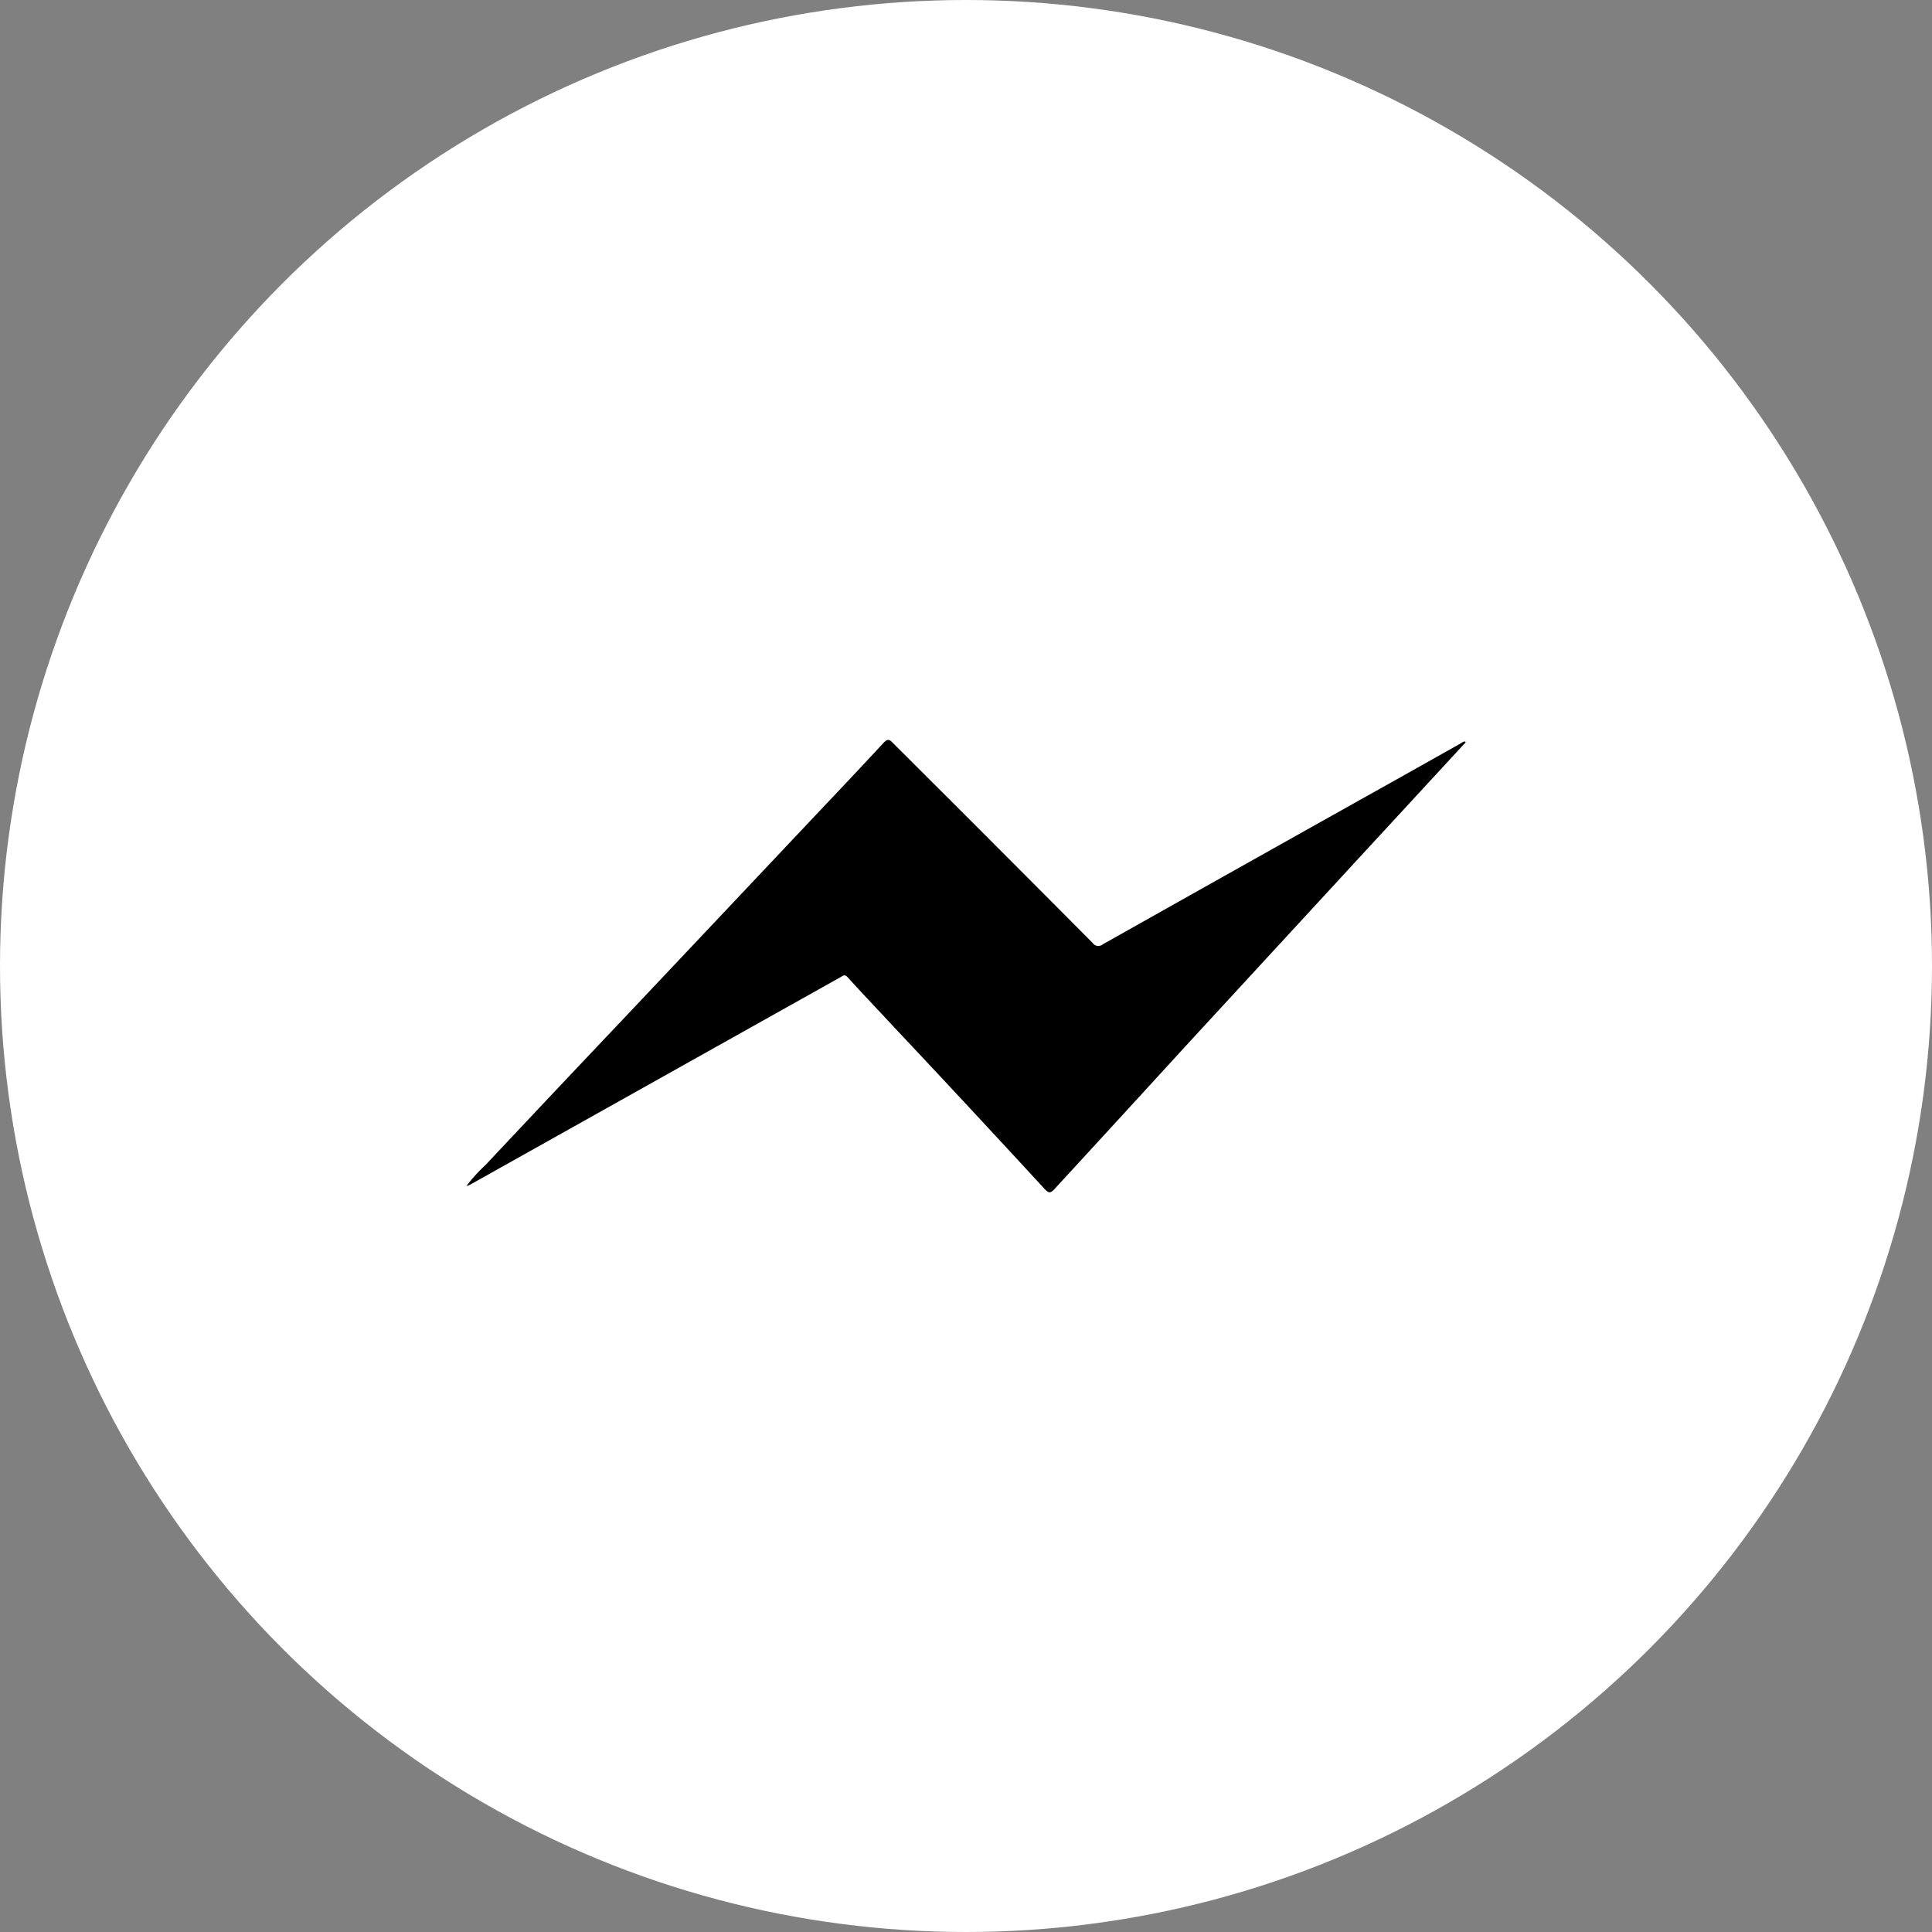 <svg xmlns="http://www.w3.org/2000/svg" viewBox="0 0 149.08 149.08"><rect x="0" y="0" width="149.08" height="149.08" fill="#808080" stroke="none"/><g data-name="Layer 2"><g data-name="Layer 1"><circle cx="74.54" cy="74.54" r="74.54" fill="#fff"/><path d="M36 91.51a11.84 11.84 0 0 1 1.45-1.6Q43 84 48.49 78.21L62.9 62.94c1.76-1.86 3.52-3.72 5.26-5.6.28-.3.43-.35.75 0Q76.6 65 84.31 72.76a.53.53 0 0 0 .78.11q11.3-6.36 22.61-12.69l5-2.81c.11-.06.2-.16.34-.15s-.05.18-.11.24l-8.48 9.19-13 14.11q-5 5.47-10.09 11c-.3.32-.44.32-.74 0Q74.84 85.48 69 79.27c-1.2-1.29-2.42-2.57-3.6-3.87-.22-.24-.36-.11-.54 0l-9.64 5.4-15.67 8.78-3.23 1.81a3 3 0 0 1-.31.13z"/></g></g></svg>